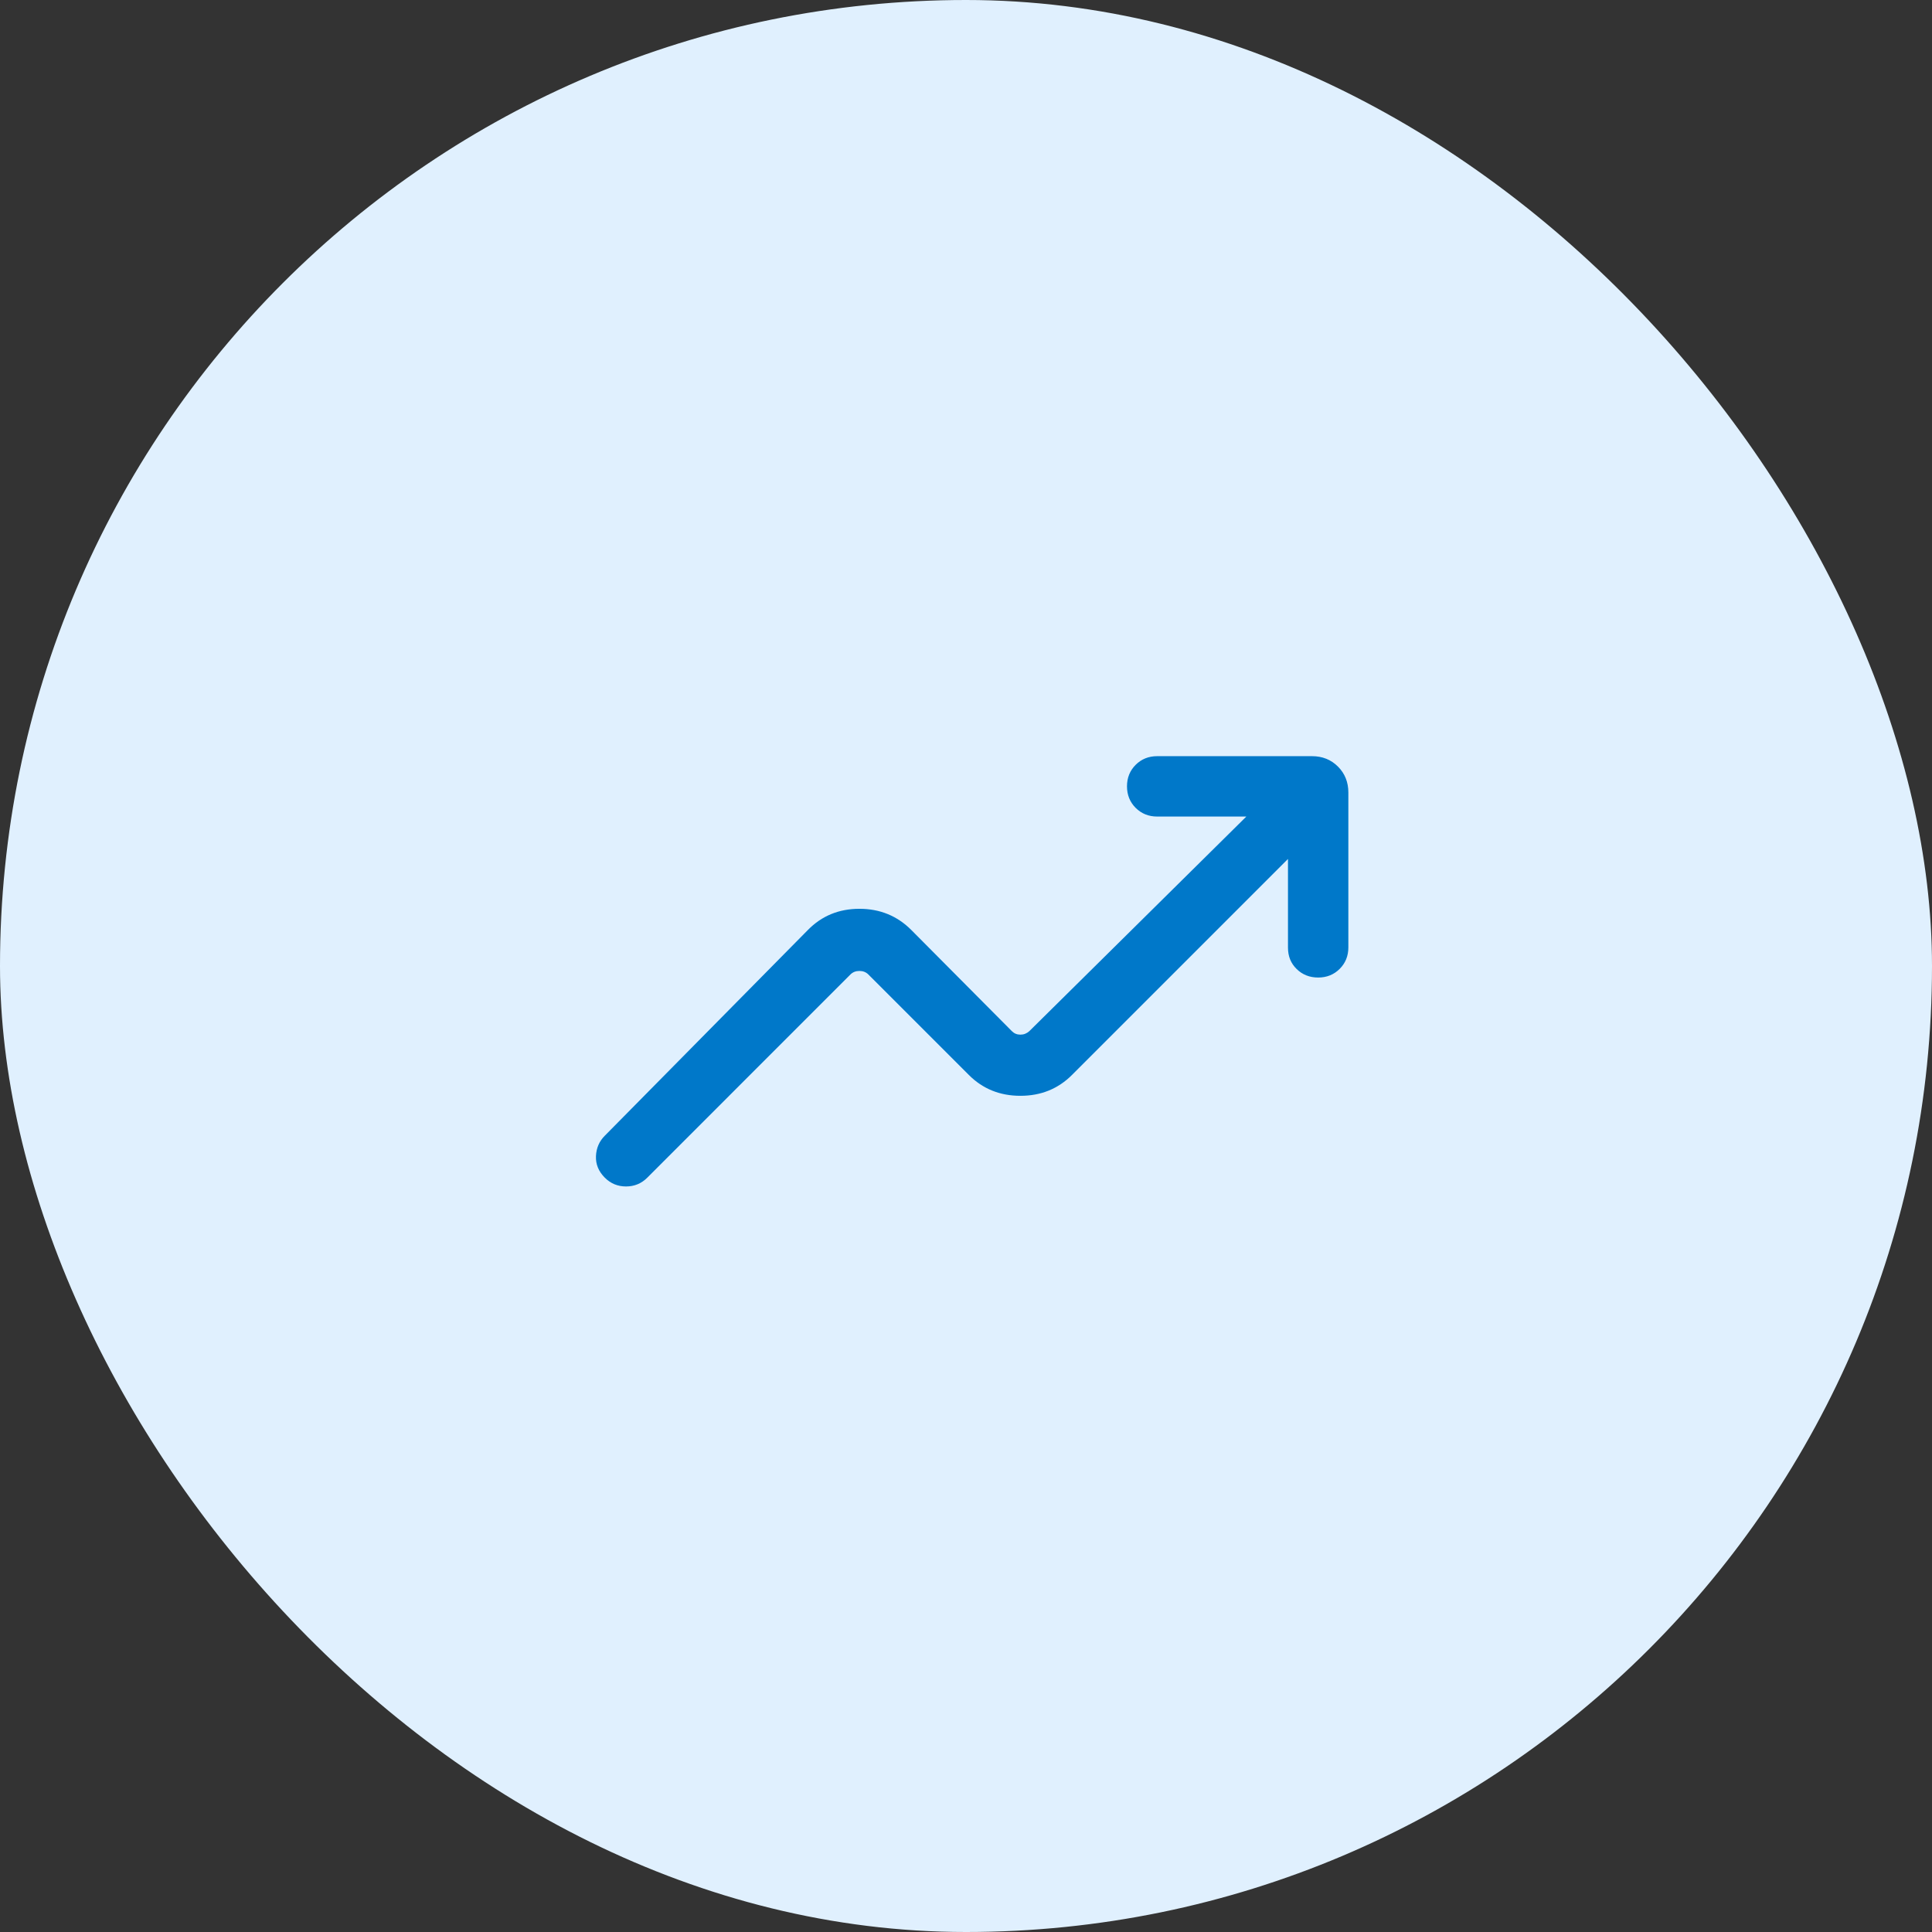 <svg width="64" height="64" viewBox="0 0 64 64" fill="none" xmlns="http://www.w3.org/2000/svg">
<rect x="0" y="0" width="64" height="64" fill="#333333" stroke="none"/>
<rect width="64" height="64" rx="32" fill="#E0F0FE"/>
<path d="M20.036 39.013C19.829 38.806 19.731 38.568 19.742 38.3C19.753 38.032 19.851 37.805 20.036 37.621L26.761 30.808C27.221 30.339 27.79 30.105 28.469 30.105C29.148 30.105 29.721 30.339 30.189 30.808L33.52 34.159C33.597 34.236 33.691 34.274 33.802 34.274C33.913 34.274 34.012 34.236 34.097 34.159L41.287 27.049H38.333C38.049 27.049 37.812 26.953 37.62 26.762C37.429 26.57 37.333 26.332 37.333 26.049C37.333 25.765 37.429 25.527 37.62 25.336C37.812 25.145 38.049 25.049 38.333 25.049H43.461C43.805 25.049 44.092 25.164 44.322 25.394C44.551 25.624 44.666 25.91 44.666 26.254V31.382C44.666 31.666 44.571 31.904 44.379 32.095C44.188 32.286 43.95 32.382 43.666 32.382C43.383 32.382 43.145 32.288 42.954 32.101C42.762 31.914 42.666 31.679 42.666 31.395V28.454L35.51 35.61C35.05 36.07 34.481 36.3 33.802 36.3C33.124 36.3 32.554 36.07 32.095 35.61L28.764 32.279C28.687 32.203 28.589 32.164 28.469 32.164C28.349 32.164 28.251 32.203 28.174 32.279L21.441 39.013C21.248 39.206 21.013 39.303 20.738 39.303C20.463 39.303 20.229 39.206 20.036 39.013Z" fill="#0078C9"/>
</svg>
